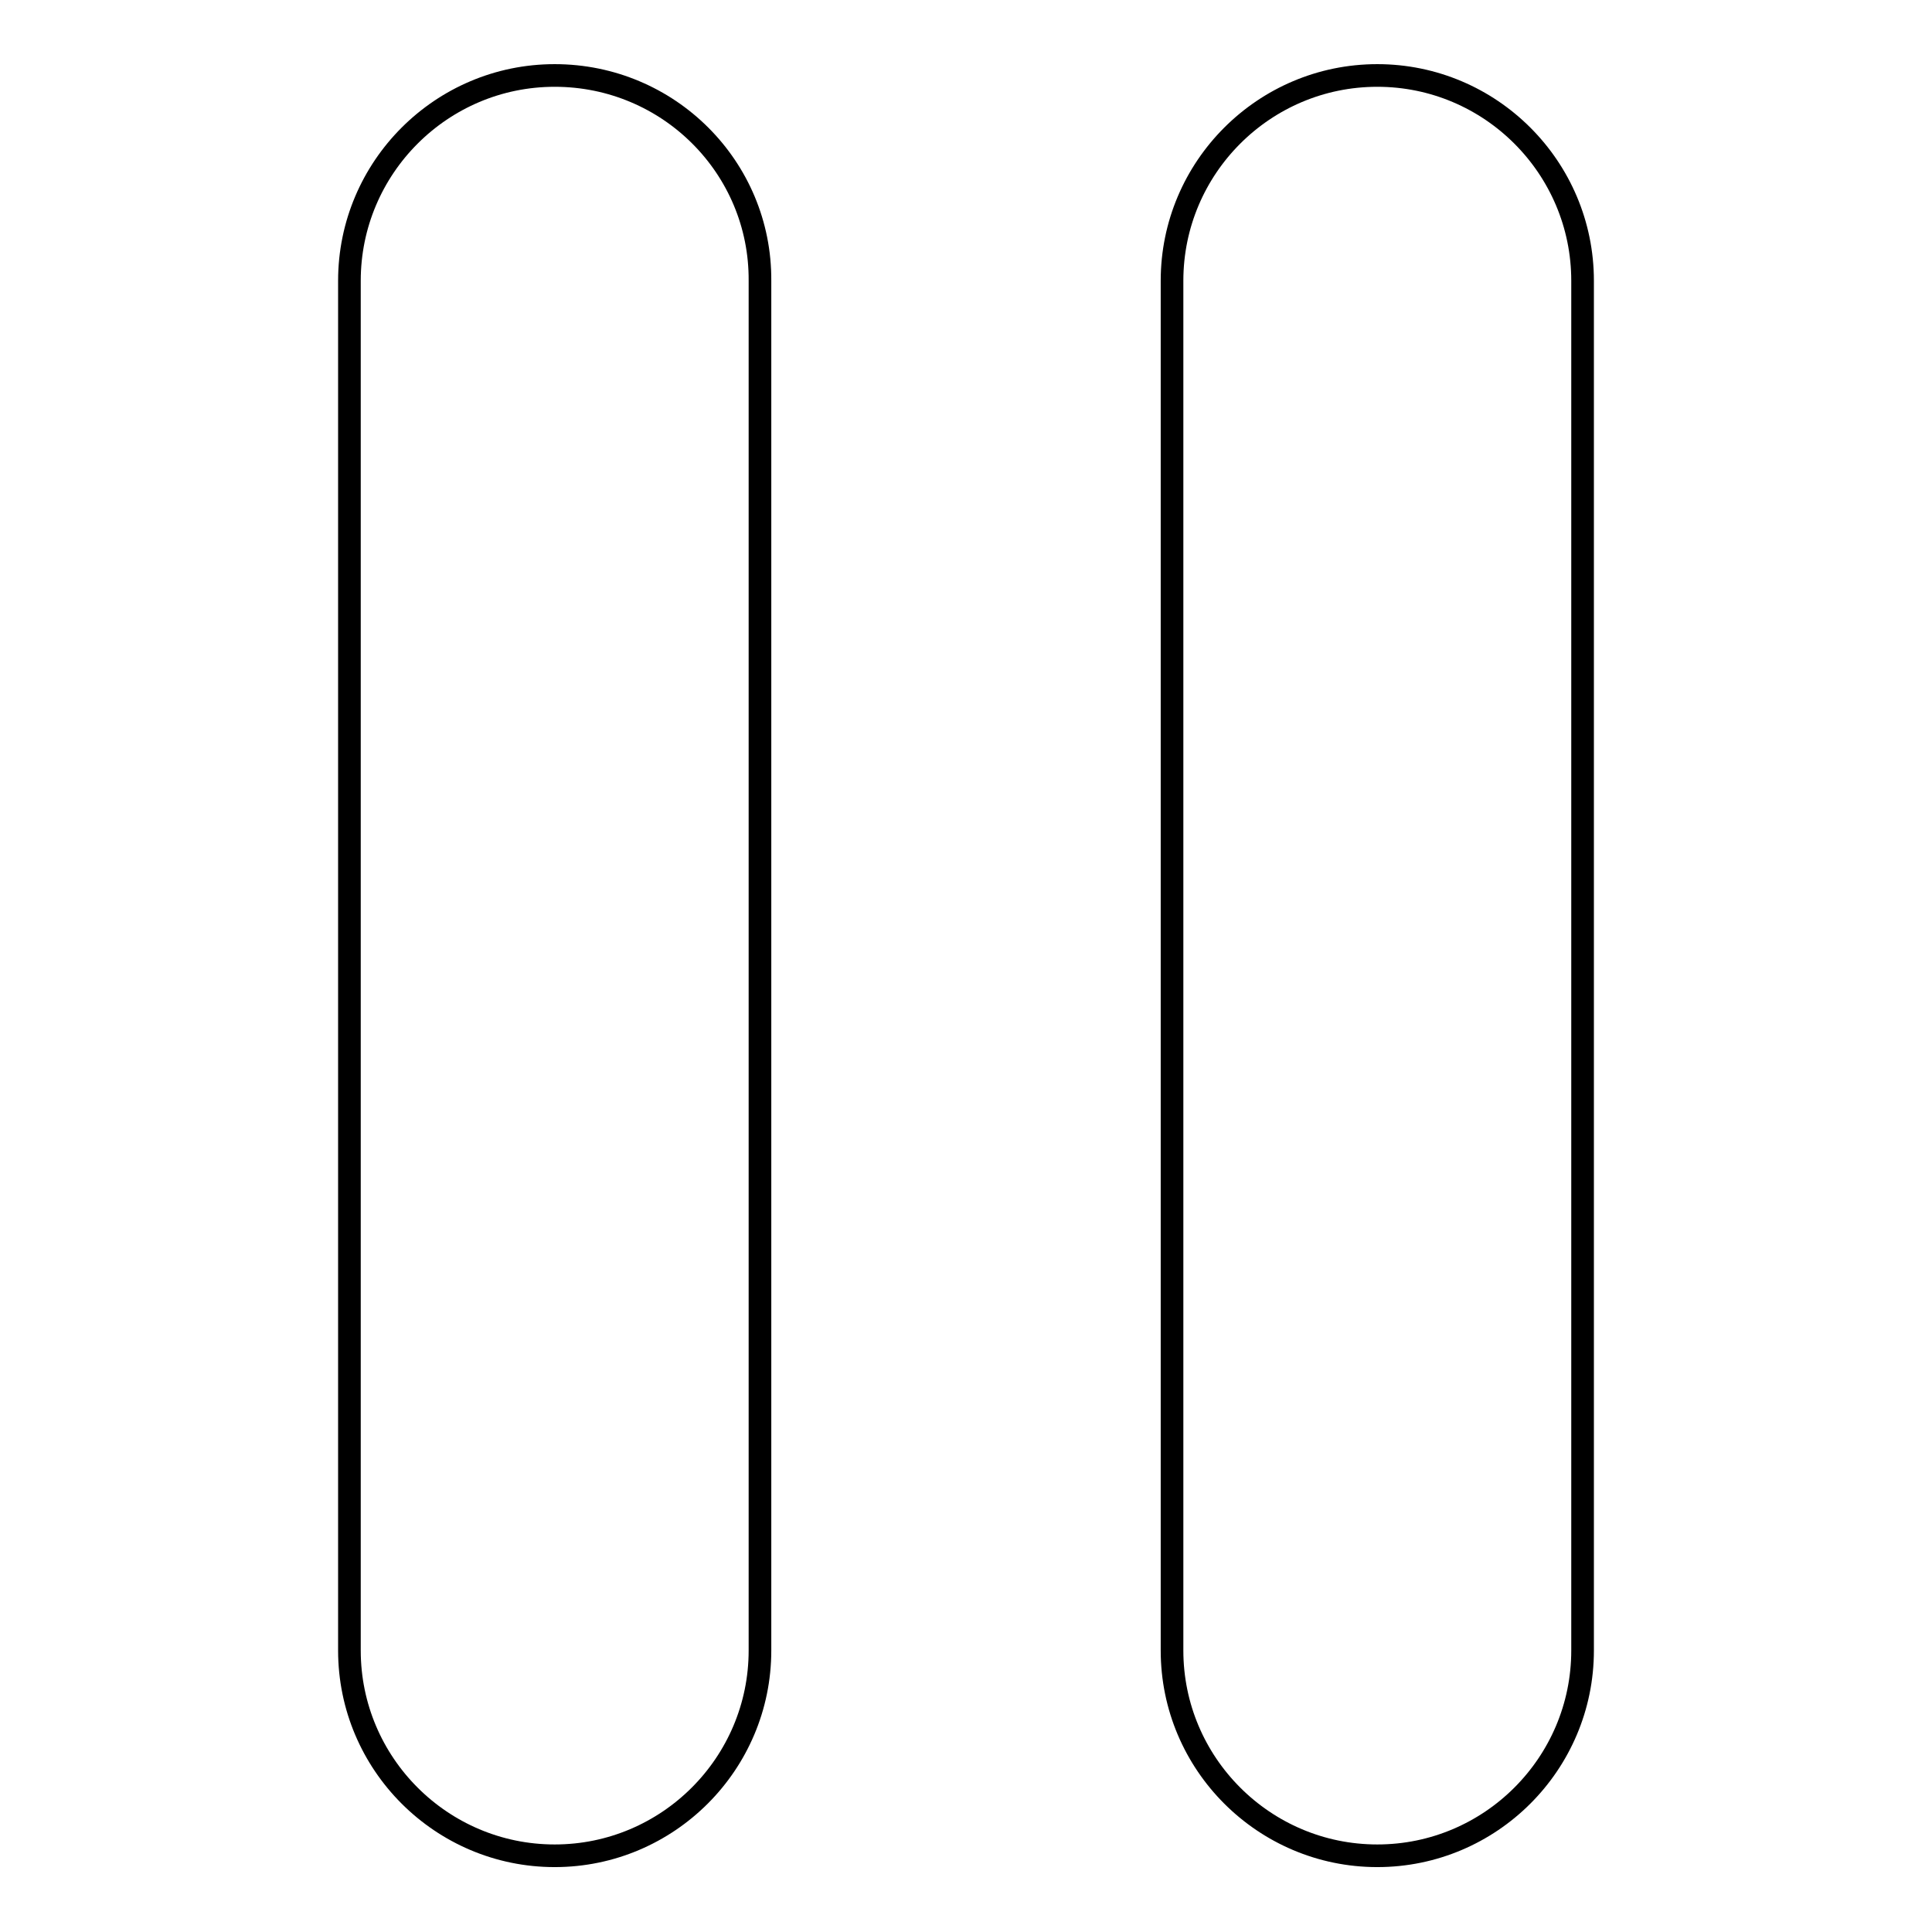 <?xml version="1.0" encoding="utf-8"?>
<!-- Svg Vector Icons : http://www.onlinewebfonts.com/icon -->
<!DOCTYPE svg PUBLIC "-//W3C//DTD SVG 1.1//EN" "http://www.w3.org/Graphics/SVG/1.1/DTD/svg11.dtd">
<svg version="1.1" xmlns="http://www.w3.org/2000/svg" xmlns:xlink="http://www.w3.org/1999/xlink" x="0px" y="0px" viewBox="0 0 256 256" enable-background="new 0 0 256 256" xml:space="preserve">
<g> <path stroke-width="3" fill-opacity="0" stroke="#000000"  d="M73.5,10c-15,0-27.2,12.2-27.2,27.2v181.5c0,15,12.2,27.2,27.2,27.2c15,0,27.2-12.2,27.2-27.2V37.2 C100.8,22.2,88.6,10,73.5,10z M182.5,10c-15,0-27.2,12.2-27.2,27.2v181.5c0,15,12.2,27.2,27.2,27.2c15,0,27.2-12.2,27.2-27.2V37.2 C209.7,22.2,197.5,10,182.5,10z"/></g>
</svg>